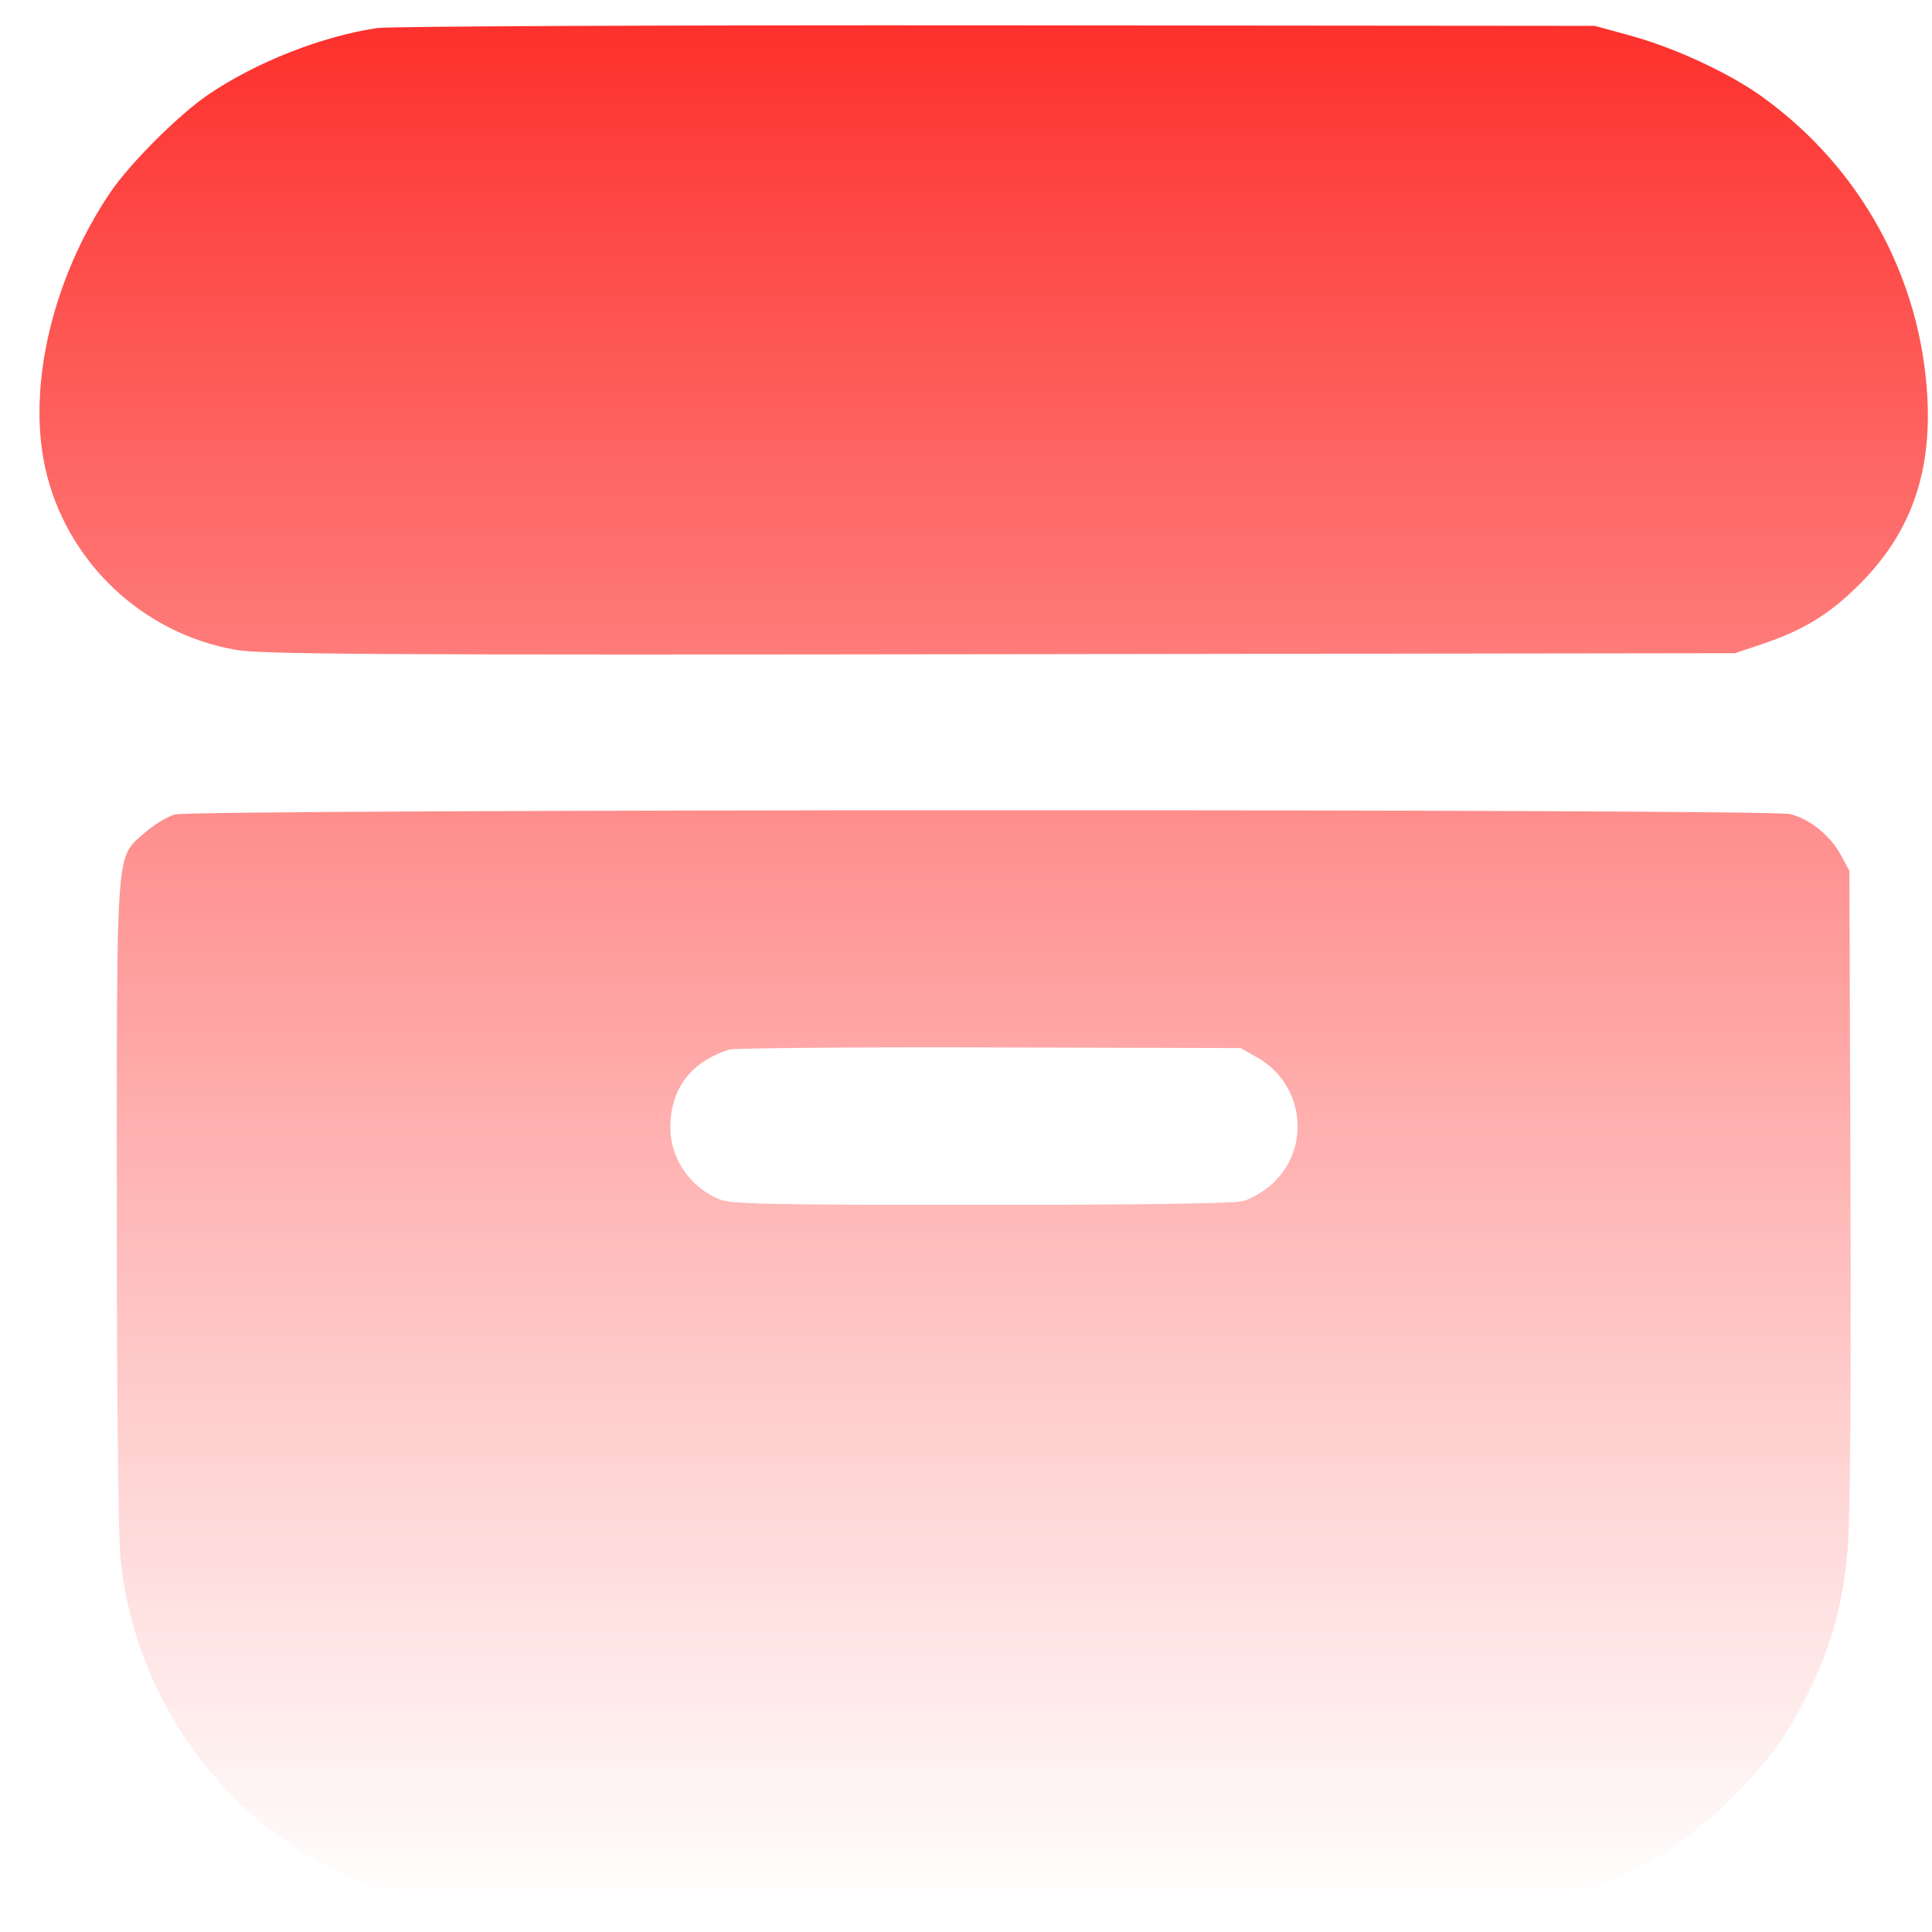 <svg xmlns="http://www.w3.org/2000/svg" width="41" height="41" viewBox="0 0 41 41" fill="none"><path fill-rule="evenodd" clip-rule="evenodd" d="M8.007 0.595C6.834 0.769 5.442 1.316 4.427 2.003C3.795 2.432 2.764 3.46 2.342 4.082C1.119 5.889 0.574 8.193 0.96 9.931C1.399 11.909 3.012 13.447 5.011 13.792C5.561 13.887 8.024 13.901 21.239 13.883L36.819 13.862L37.368 13.678C38.266 13.377 38.814 13.043 39.45 12.411C40.524 11.345 40.986 10.087 40.903 8.458C40.772 5.893 39.478 3.54 37.374 2.038C36.683 1.545 35.538 1.014 34.627 0.764L33.844 0.549L21.157 0.538C14.179 0.532 8.262 0.558 8.007 0.595ZM3.716 17.284C3.556 17.326 3.266 17.501 3.071 17.673C2.453 18.217 2.479 17.862 2.479 25.587C2.479 29.894 2.51 32.665 2.563 33.14C2.984 36.912 5.874 39.929 9.606 40.493C10.224 40.586 12.13 40.605 20.883 40.604C27.511 40.603 31.619 40.574 31.964 40.524C33.917 40.244 35.541 39.423 36.861 38.048C37.637 37.241 37.997 36.72 38.466 35.727C38.897 34.813 39.111 33.992 39.213 32.853C39.263 32.293 39.285 29.405 39.27 25.217L39.247 18.483L39.073 18.157C38.847 17.735 38.414 17.383 37.989 17.276C37.54 17.162 4.142 17.17 3.716 17.284ZM26.674 22.437C27.675 22.999 27.837 24.366 26.992 25.129C26.825 25.279 26.554 25.44 26.39 25.486C26.193 25.541 24.295 25.569 20.822 25.569C16.235 25.57 15.515 25.554 15.261 25.448C14.638 25.188 14.226 24.583 14.226 23.926C14.226 23.105 14.665 22.526 15.479 22.274C15.587 22.241 18.071 22.22 21 22.228L26.326 22.241L26.674 22.437Z" fill="url(#paint0_linear_19_328)"></path><defs><linearGradient id="paint0_linear_19_328" x1="20.875" y1="0.537" x2="20.875" y2="40.604" gradientUnits="userSpaceOnUse"><stop stop-color="#FD302C"></stop><stop offset="1" stop-color="#FE4E4E" stop-opacity="0"></stop></linearGradient></defs></svg>
